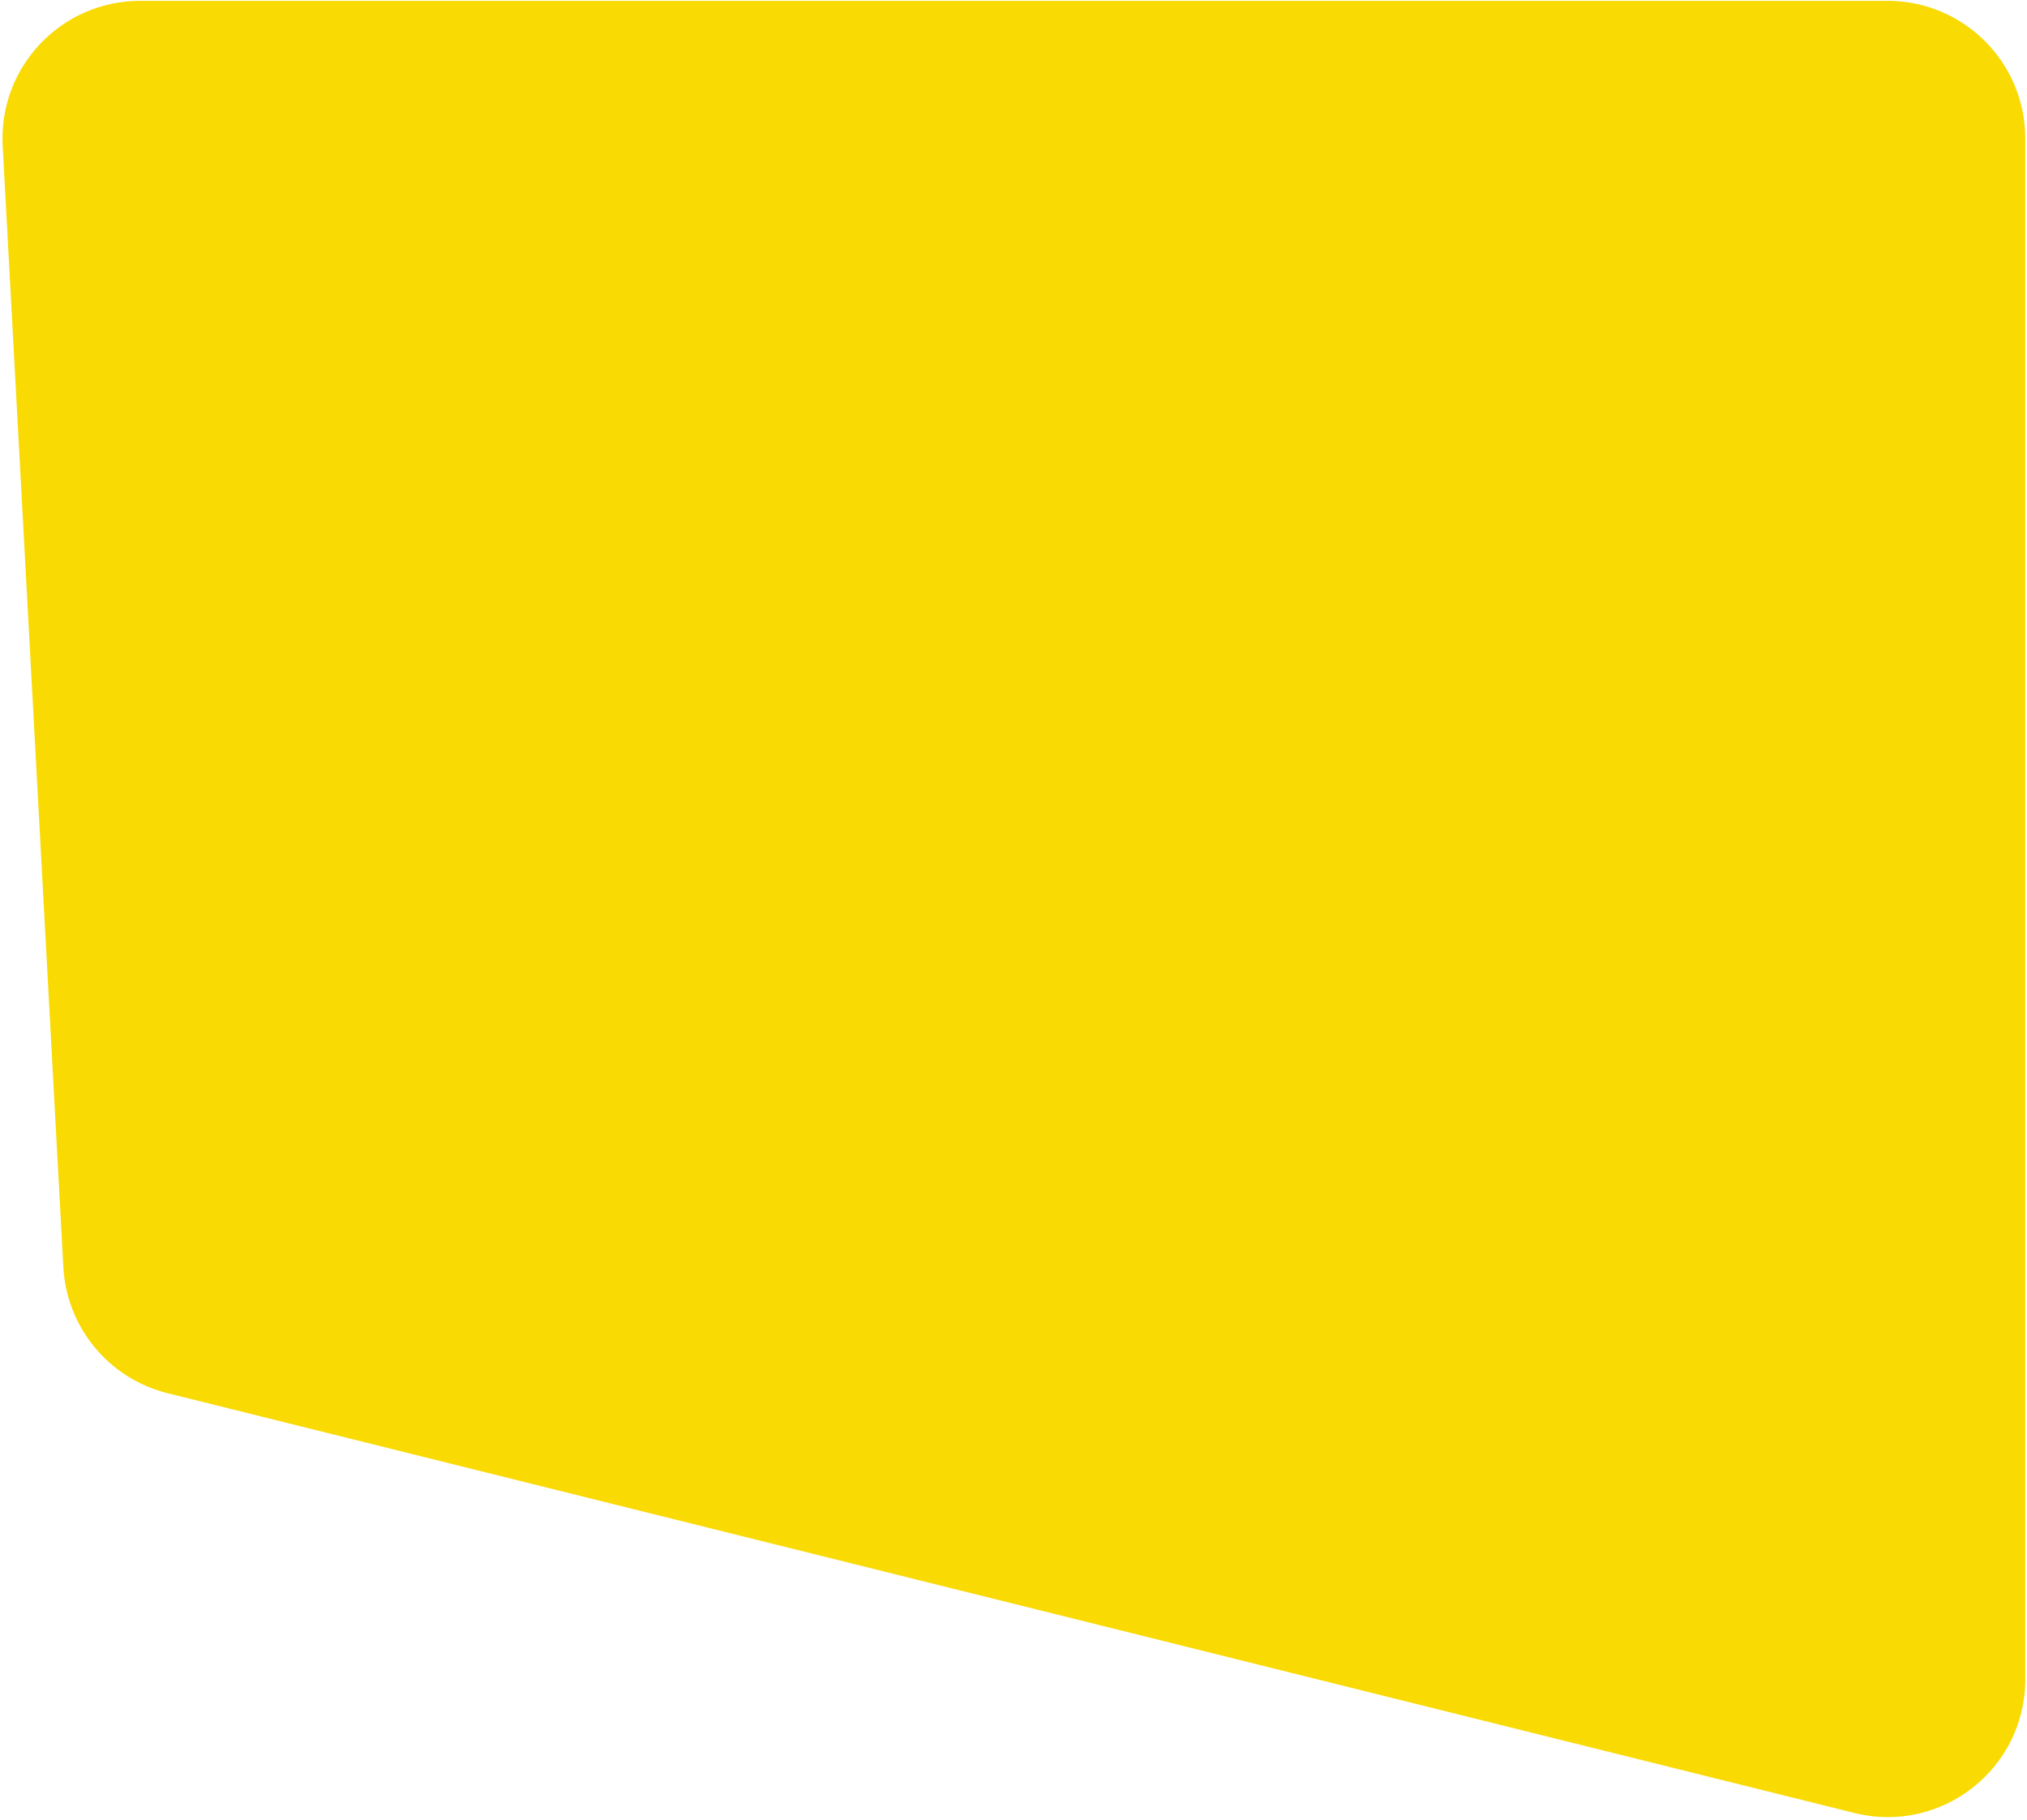 <svg xmlns="http://www.w3.org/2000/svg" width="589" height="529" viewBox="0 0 589 529" fill="none"><path d="M0.78 42.406C-0.459 19.5 17.782 0.246 40.722 0.246H548.5C570.591 0.246 588.5 18.155 588.5 40.246V488.07C588.5 514.075 564.075 533.166 538.839 526.885L48.684 404.885C31.636 400.642 19.352 385.772 18.404 368.23L0.78 42.406Z" fill="#F9DA03"></path></svg>